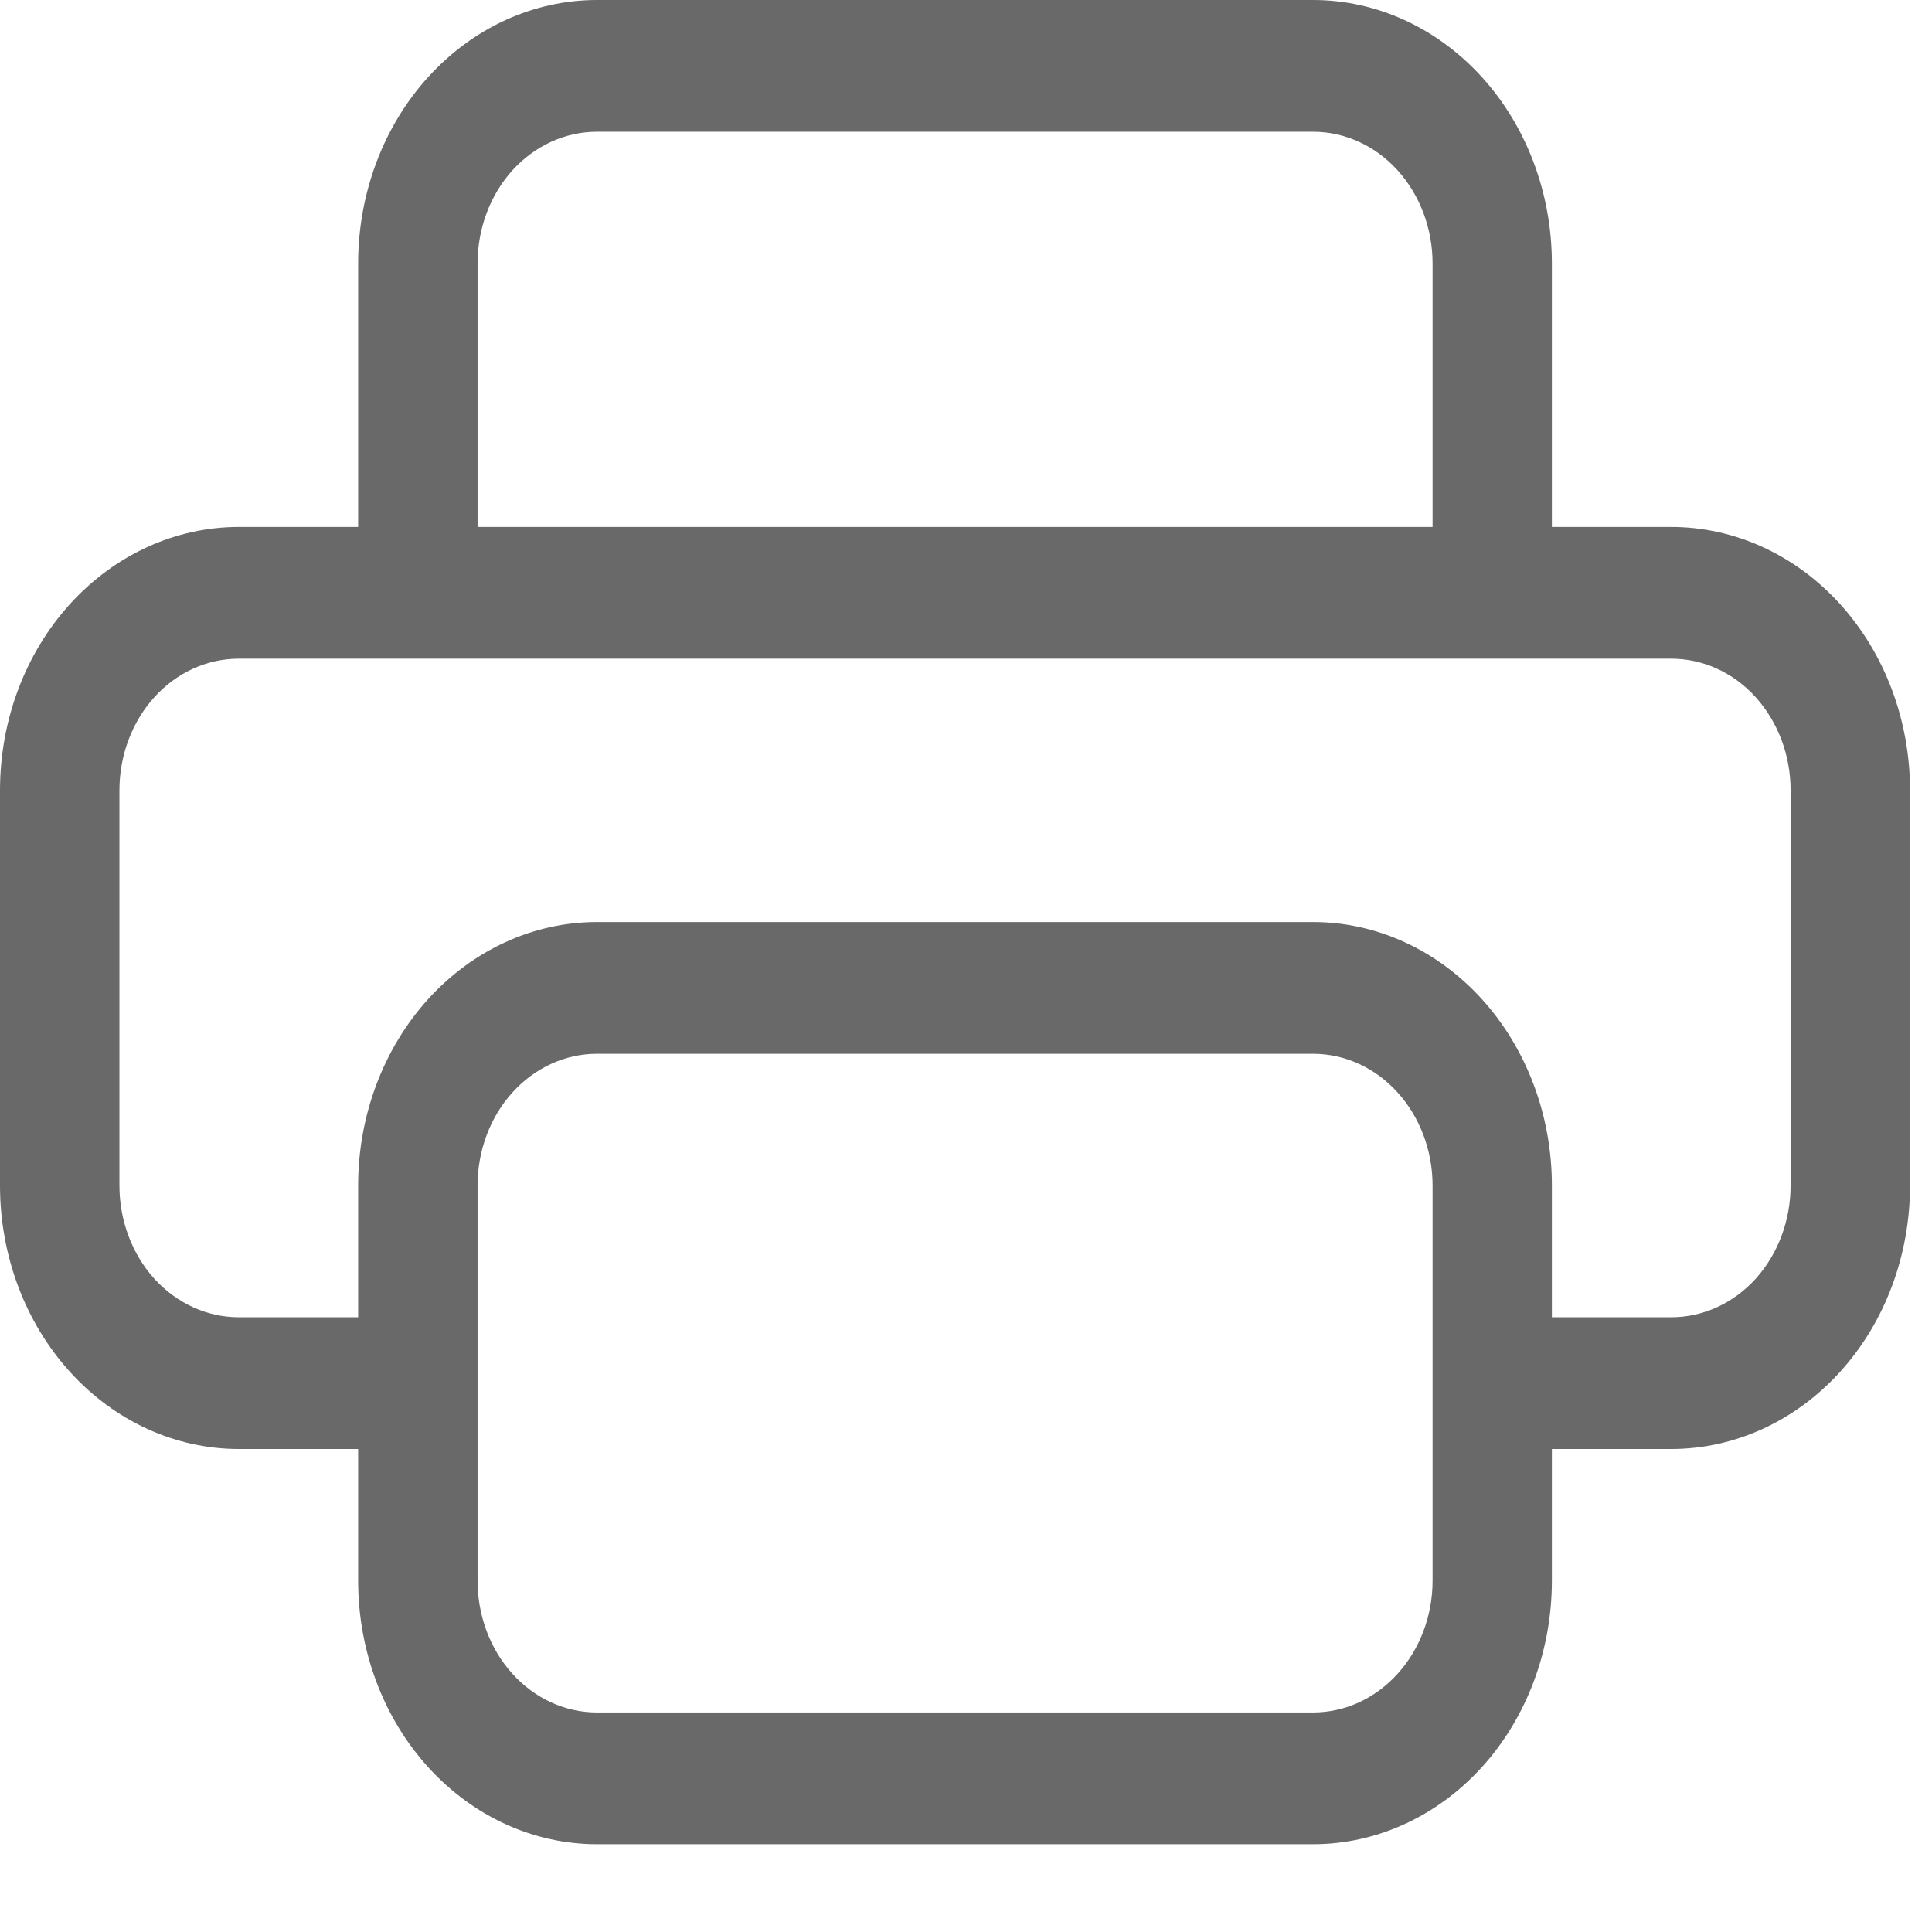 <svg width="16" height="16" viewBox="0 0 16 16" fill="none" xmlns="http://www.w3.org/2000/svg">
<path d="M4.943 0C4.419 0 3.916 0.23 3.545 0.639C3.174 1.048 2.966 1.603 2.966 2.182V4.364H1.977C1.453 4.364 0.95 4.594 0.579 5.003C0.208 5.412 0 5.967 0 6.545L0 9.818C0 10.397 0.208 10.952 0.579 11.361C0.95 11.77 1.453 12 1.977 12H2.966V13.091C2.966 13.67 3.174 14.225 3.545 14.634C3.916 15.043 4.419 15.273 4.943 15.273H10.875C11.399 15.273 11.902 15.043 12.273 14.634C12.644 14.225 12.852 13.67 12.852 13.091V12H13.841C14.365 12 14.868 11.77 15.239 11.361C15.61 10.952 15.818 10.397 15.818 9.818V6.545C15.818 5.967 15.61 5.412 15.239 5.003C14.868 4.594 14.365 4.364 13.841 4.364H12.852V2.182C12.852 1.603 12.644 1.048 12.273 0.639C11.902 0.23 11.399 0 10.875 0H4.943ZM3.955 2.182C3.955 1.892 4.059 1.615 4.244 1.41C4.43 1.206 4.681 1.091 4.943 1.091H10.875C11.137 1.091 11.389 1.206 11.574 1.41C11.759 1.615 11.864 1.892 11.864 2.182V4.364H3.955V2.182ZM4.943 7.636C4.419 7.636 3.916 7.866 3.545 8.275C3.174 8.685 2.966 9.24 2.966 9.818V10.909H1.977C1.715 10.909 1.464 10.794 1.278 10.59C1.093 10.385 0.989 10.107 0.989 9.818V6.545C0.989 6.256 1.093 5.979 1.278 5.774C1.464 5.569 1.715 5.455 1.977 5.455H13.841C14.103 5.455 14.355 5.569 14.54 5.774C14.725 5.979 14.829 6.256 14.829 6.545V9.818C14.829 10.107 14.725 10.385 14.54 10.59C14.355 10.794 14.103 10.909 13.841 10.909H12.852V9.818C12.852 9.24 12.644 8.685 12.273 8.275C11.902 7.866 11.399 7.636 10.875 7.636H4.943ZM11.864 9.818V13.091C11.864 13.38 11.759 13.658 11.574 13.862C11.389 14.067 11.137 14.182 10.875 14.182H4.943C4.681 14.182 4.43 14.067 4.244 13.862C4.059 13.658 3.955 13.38 3.955 13.091V9.818C3.955 9.529 4.059 9.251 4.244 9.047C4.43 8.842 4.681 8.727 4.943 8.727H10.875C11.137 8.727 11.389 8.842 11.574 9.047C11.759 9.251 11.864 9.529 11.864 9.818Z" fill="#696969"/>
</svg>
